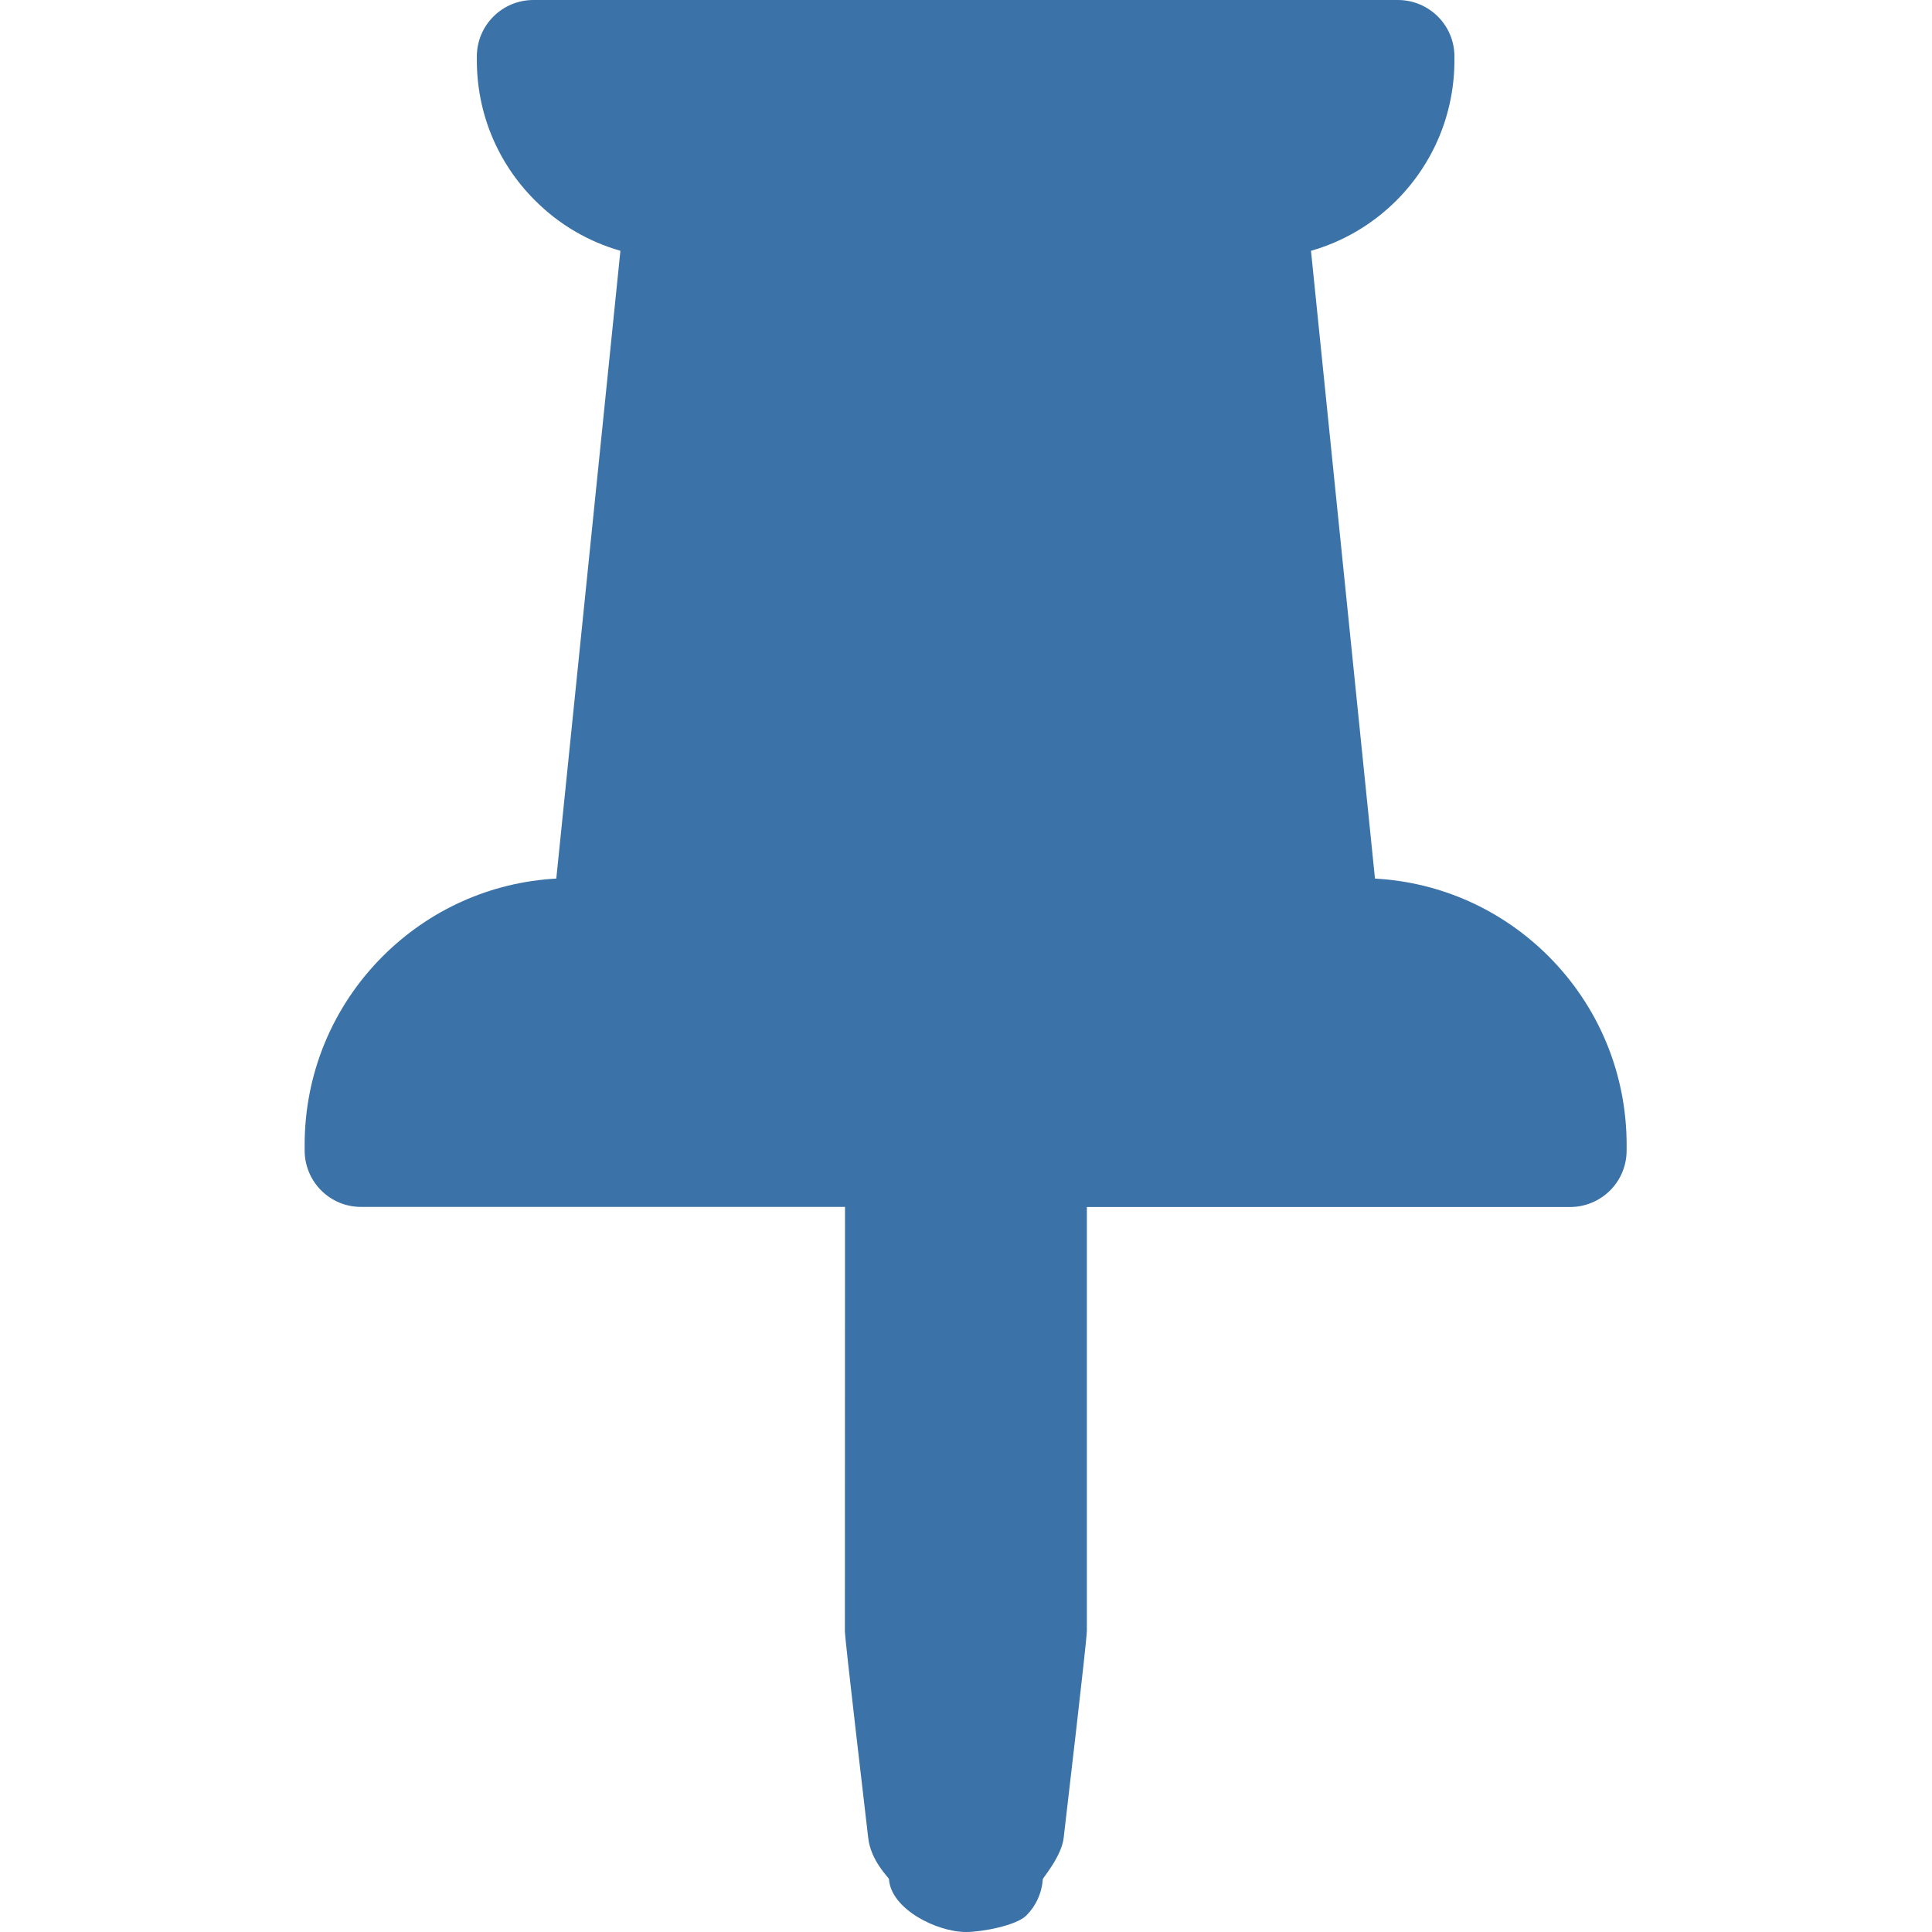 <svg width="16" height="16" viewBox="0 0 16 16" fill="none" xmlns="http://www.w3.org/2000/svg">
<g clip-path="url(#clip0_2308_53266)">
<path fill-rule="evenodd" clip-rule="evenodd" d="M11.576 -0L4.418 -0C4.159 -0 3.949 0.209 3.949 0.468L3.949 0.498C3.949 0.937 4.12 1.35 4.431 1.66C4.63 1.86 4.873 2.001 5.138 2.077L4.607 7.276C4.064 7.306 3.558 7.532 3.17 7.919C2.753 8.337 2.523 8.892 2.523 9.482L2.523 9.527C2.523 9.786 2.732 9.996 2.991 9.995L6.998 9.995L6.997 13.51C6.999 13.595 7.168 15.026 7.19 15.219C7.211 15.412 7.361 15.549 7.362 15.562C7.378 15.808 7.753 15.999 8 16C8.129 16 8.415 15.948 8.5 15.863C8.578 15.785 8.628 15.68 8.636 15.562C8.637 15.552 8.793 15.37 8.809 15.219C8.826 15.068 9 13.595 9.001 13.504V9.996L13.003 9.996C13.132 9.996 13.249 9.943 13.334 9.859C13.419 9.774 13.471 9.657 13.471 9.527V9.482C13.471 8.892 13.241 8.337 12.824 7.919C12.436 7.532 11.93 7.306 11.387 7.276L10.857 2.077C11.121 2.002 11.364 1.86 11.564 1.661C11.874 1.35 12.045 0.937 12.045 0.498L12.045 0.468C12.045 0.209 11.835 -0 11.576 -0Z" fill="#3B72A7"/>
</g>
<defs>
<clipPath id="clip0_2308_53266">
<rect width="16" height="16" fill="white"/>
</clipPath>
</defs>
</svg>
